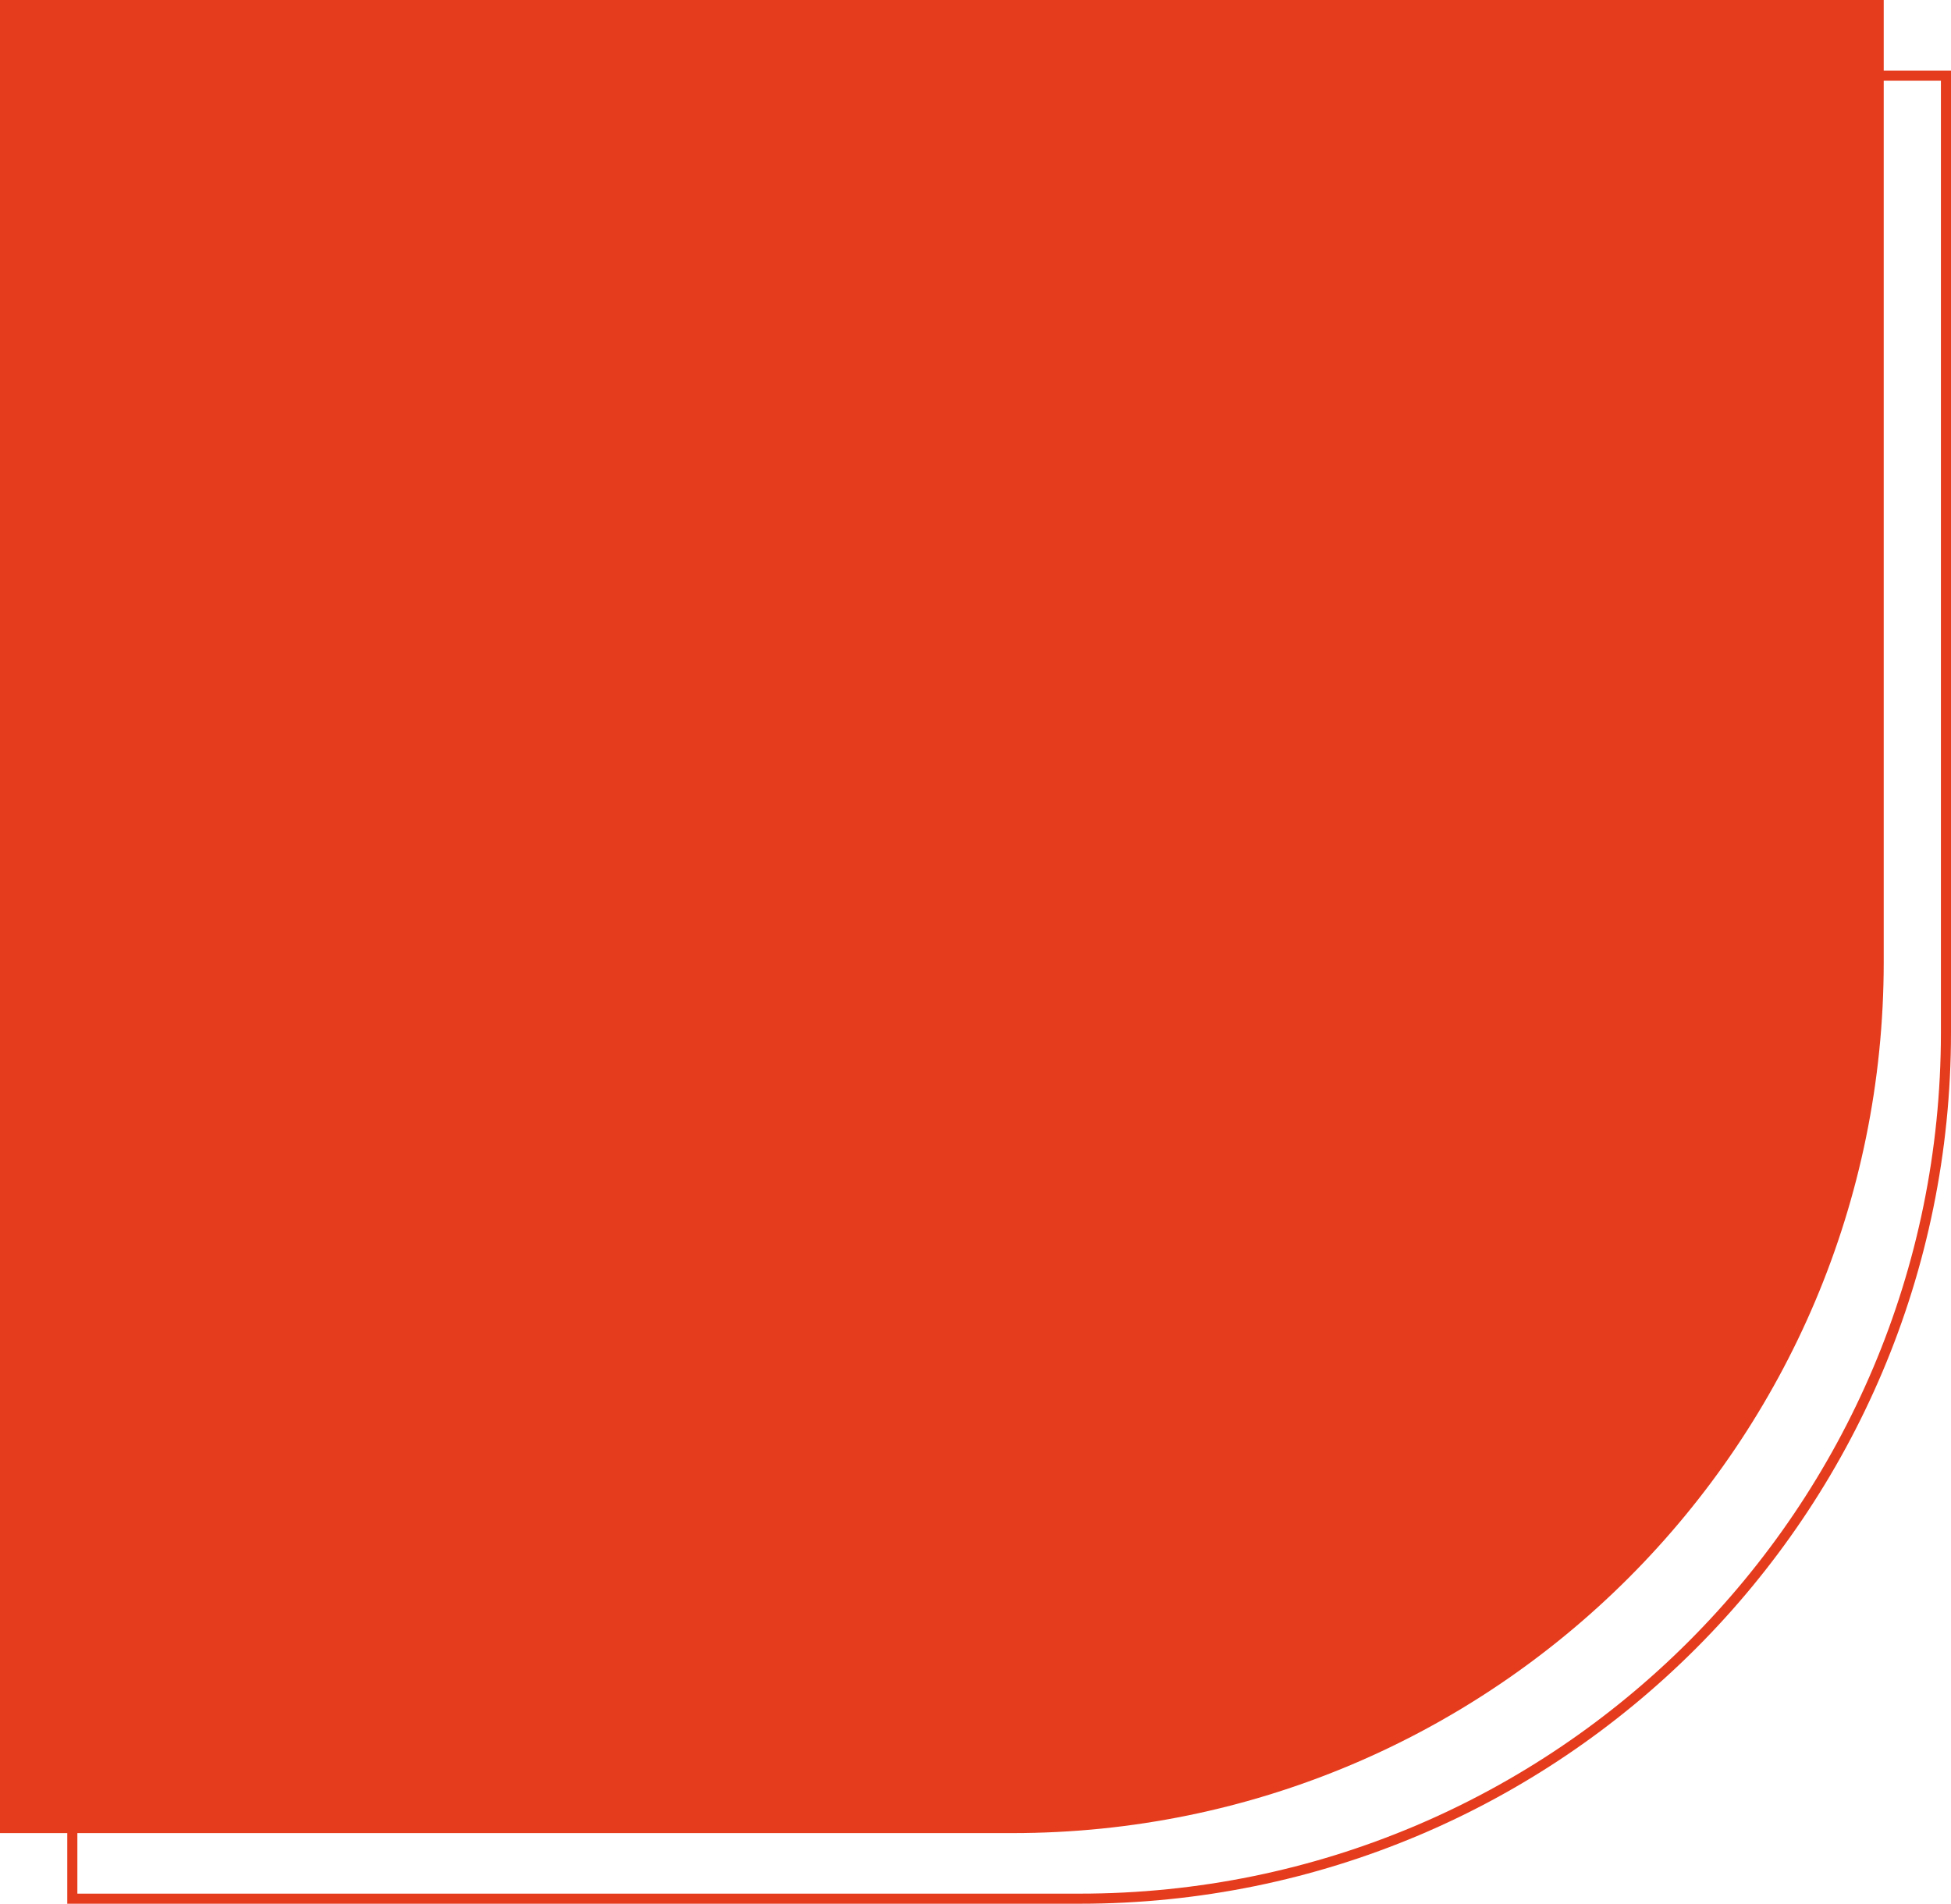 <?xml version="1.0" encoding="UTF-8"?> <svg xmlns="http://www.w3.org/2000/svg" width="580" height="566" viewBox="0 0 580 566" fill="none"> <path d="M21.5 22.5H578.5V307C578.5 449.213 463.213 564.5 321 564.5H21.5V22.5Z" stroke="#E53C1E" stroke-width="3"></path> <path d="M0 0H560V286C560 429.042 444.042 545 301 545H0V0Z" fill="#E53C1E"></path> </svg> 